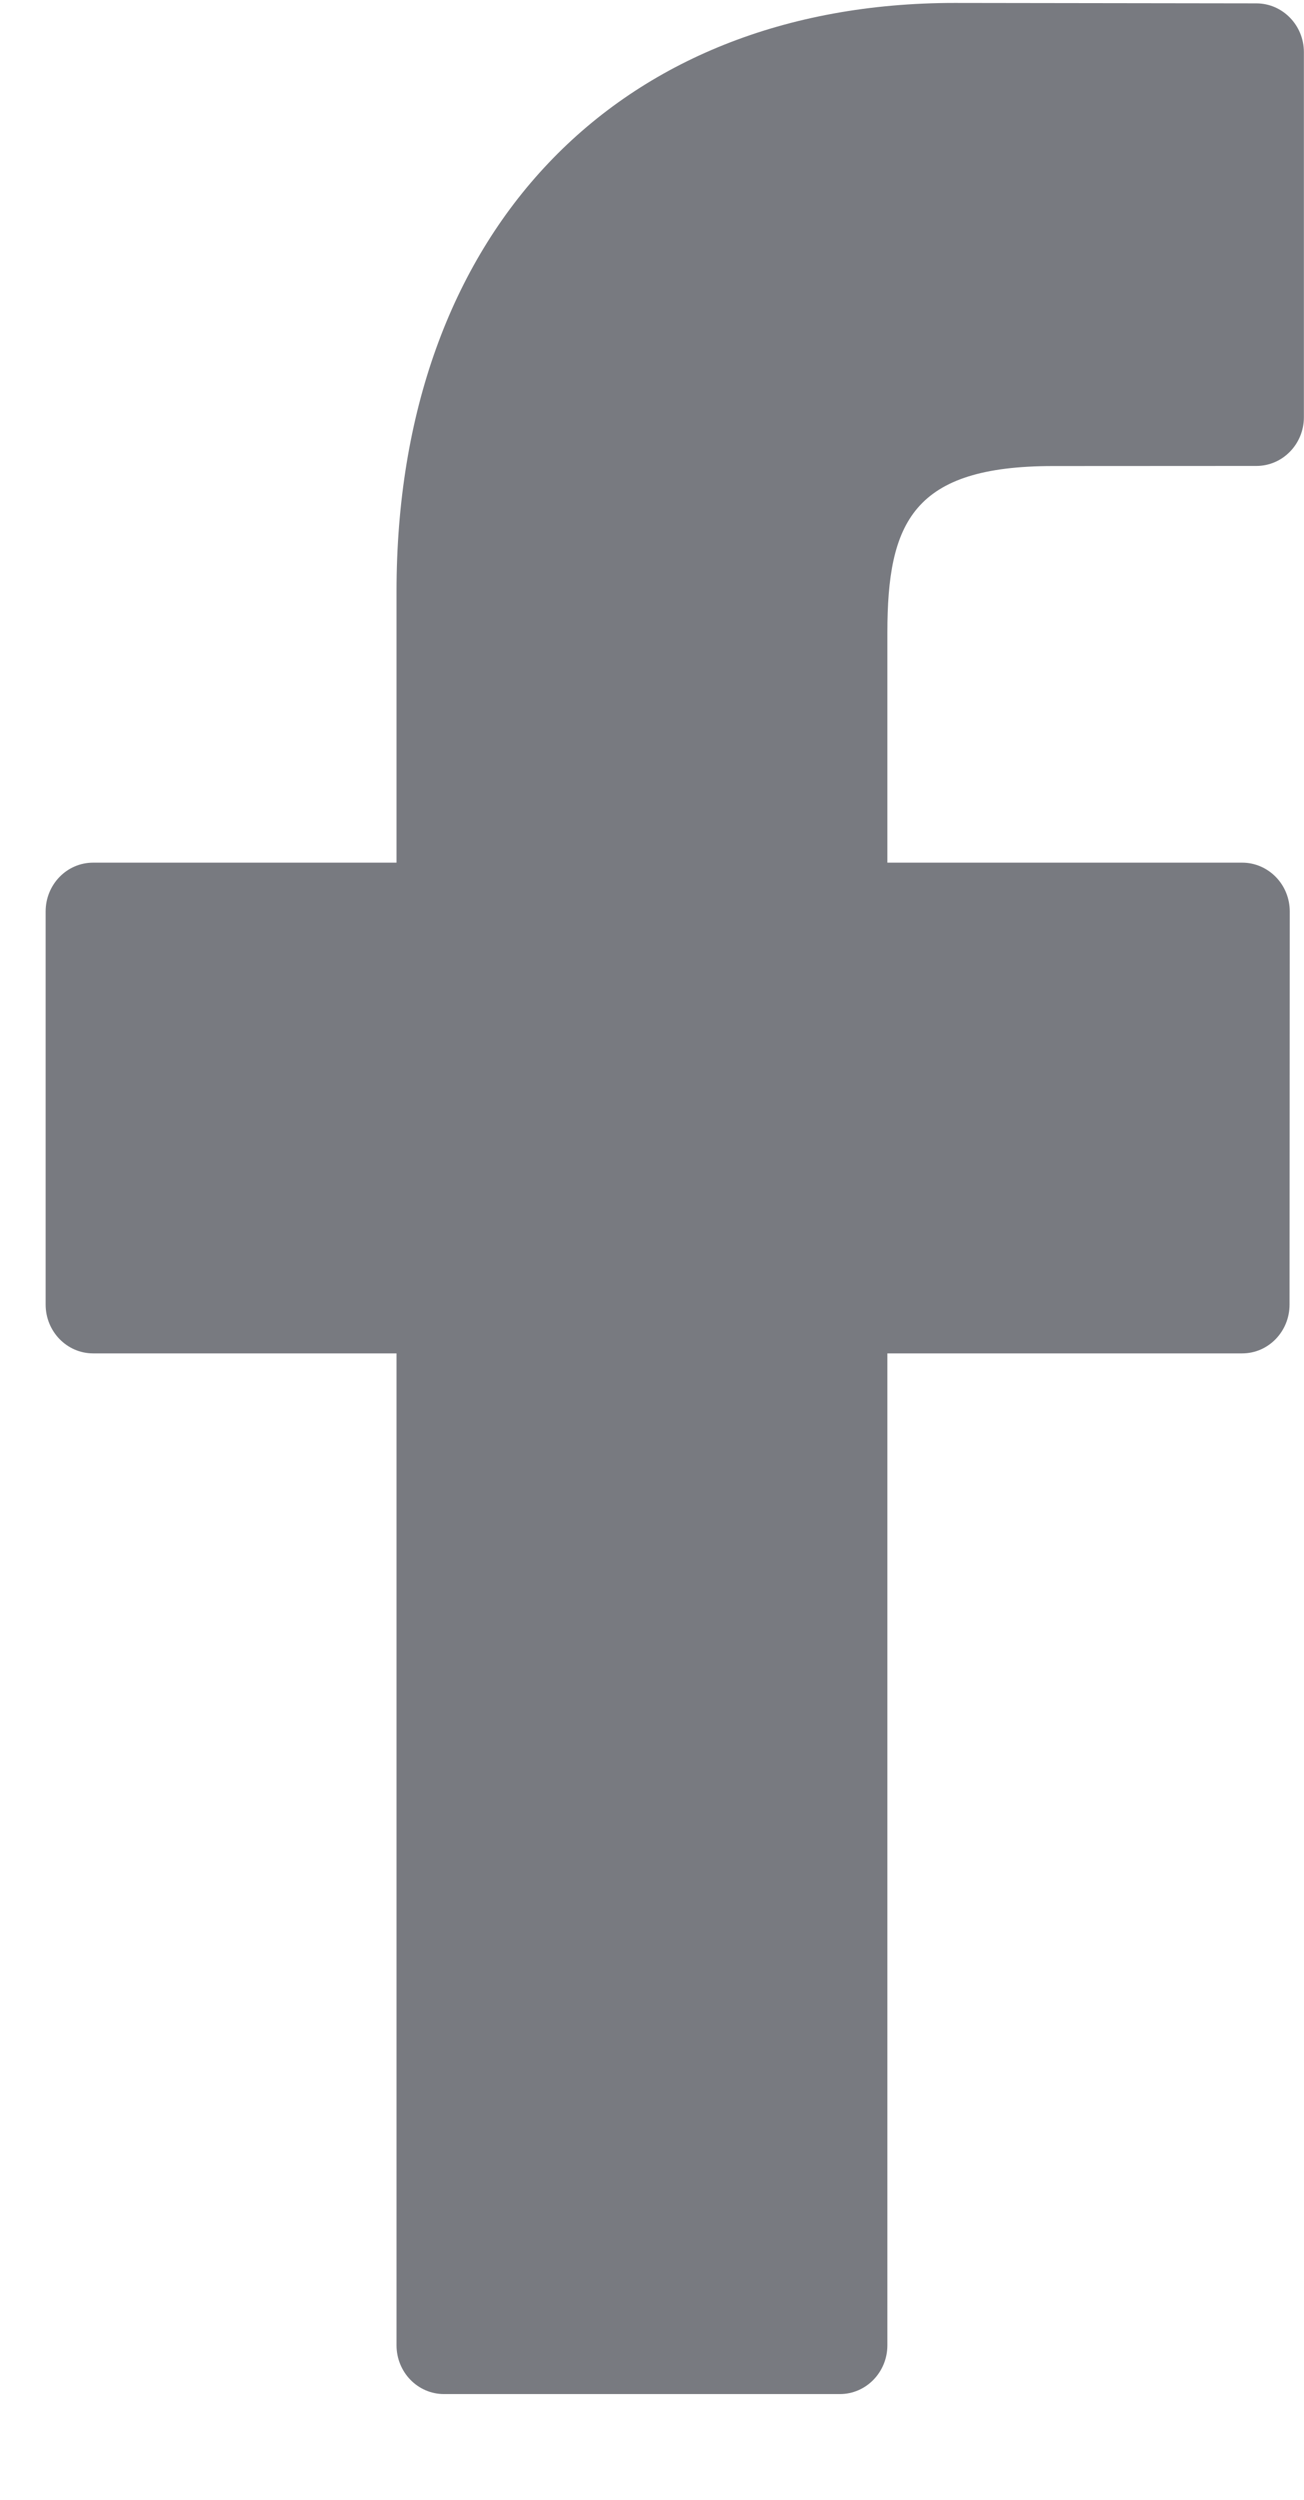<svg width="12" height="23" viewBox="0 0 12 23" fill="none" xmlns="http://www.w3.org/2000/svg">
<path d="M11.563 0.031L8.786 0.027C5.665 0.027 3.649 2.152 3.649 5.441V7.937H0.857C0.615 7.937 0.42 8.138 0.42 8.386V12.003C0.42 12.251 0.616 12.452 0.857 12.452H3.649V21.578C3.649 21.826 3.844 22.027 4.086 22.027H7.729C7.97 22.027 8.166 21.826 8.166 21.578V12.452H11.431C11.672 12.452 11.867 12.251 11.867 12.003L11.869 8.386C11.869 8.267 11.823 8.153 11.741 8.069C11.659 7.985 11.548 7.937 11.432 7.937H8.166V5.821C8.166 4.804 8.402 4.288 9.691 4.288L11.562 4.287C11.803 4.287 11.999 4.086 11.999 3.839V0.48C11.999 0.233 11.804 0.032 11.563 0.031Z" fill="#787A80"/>
</svg>
